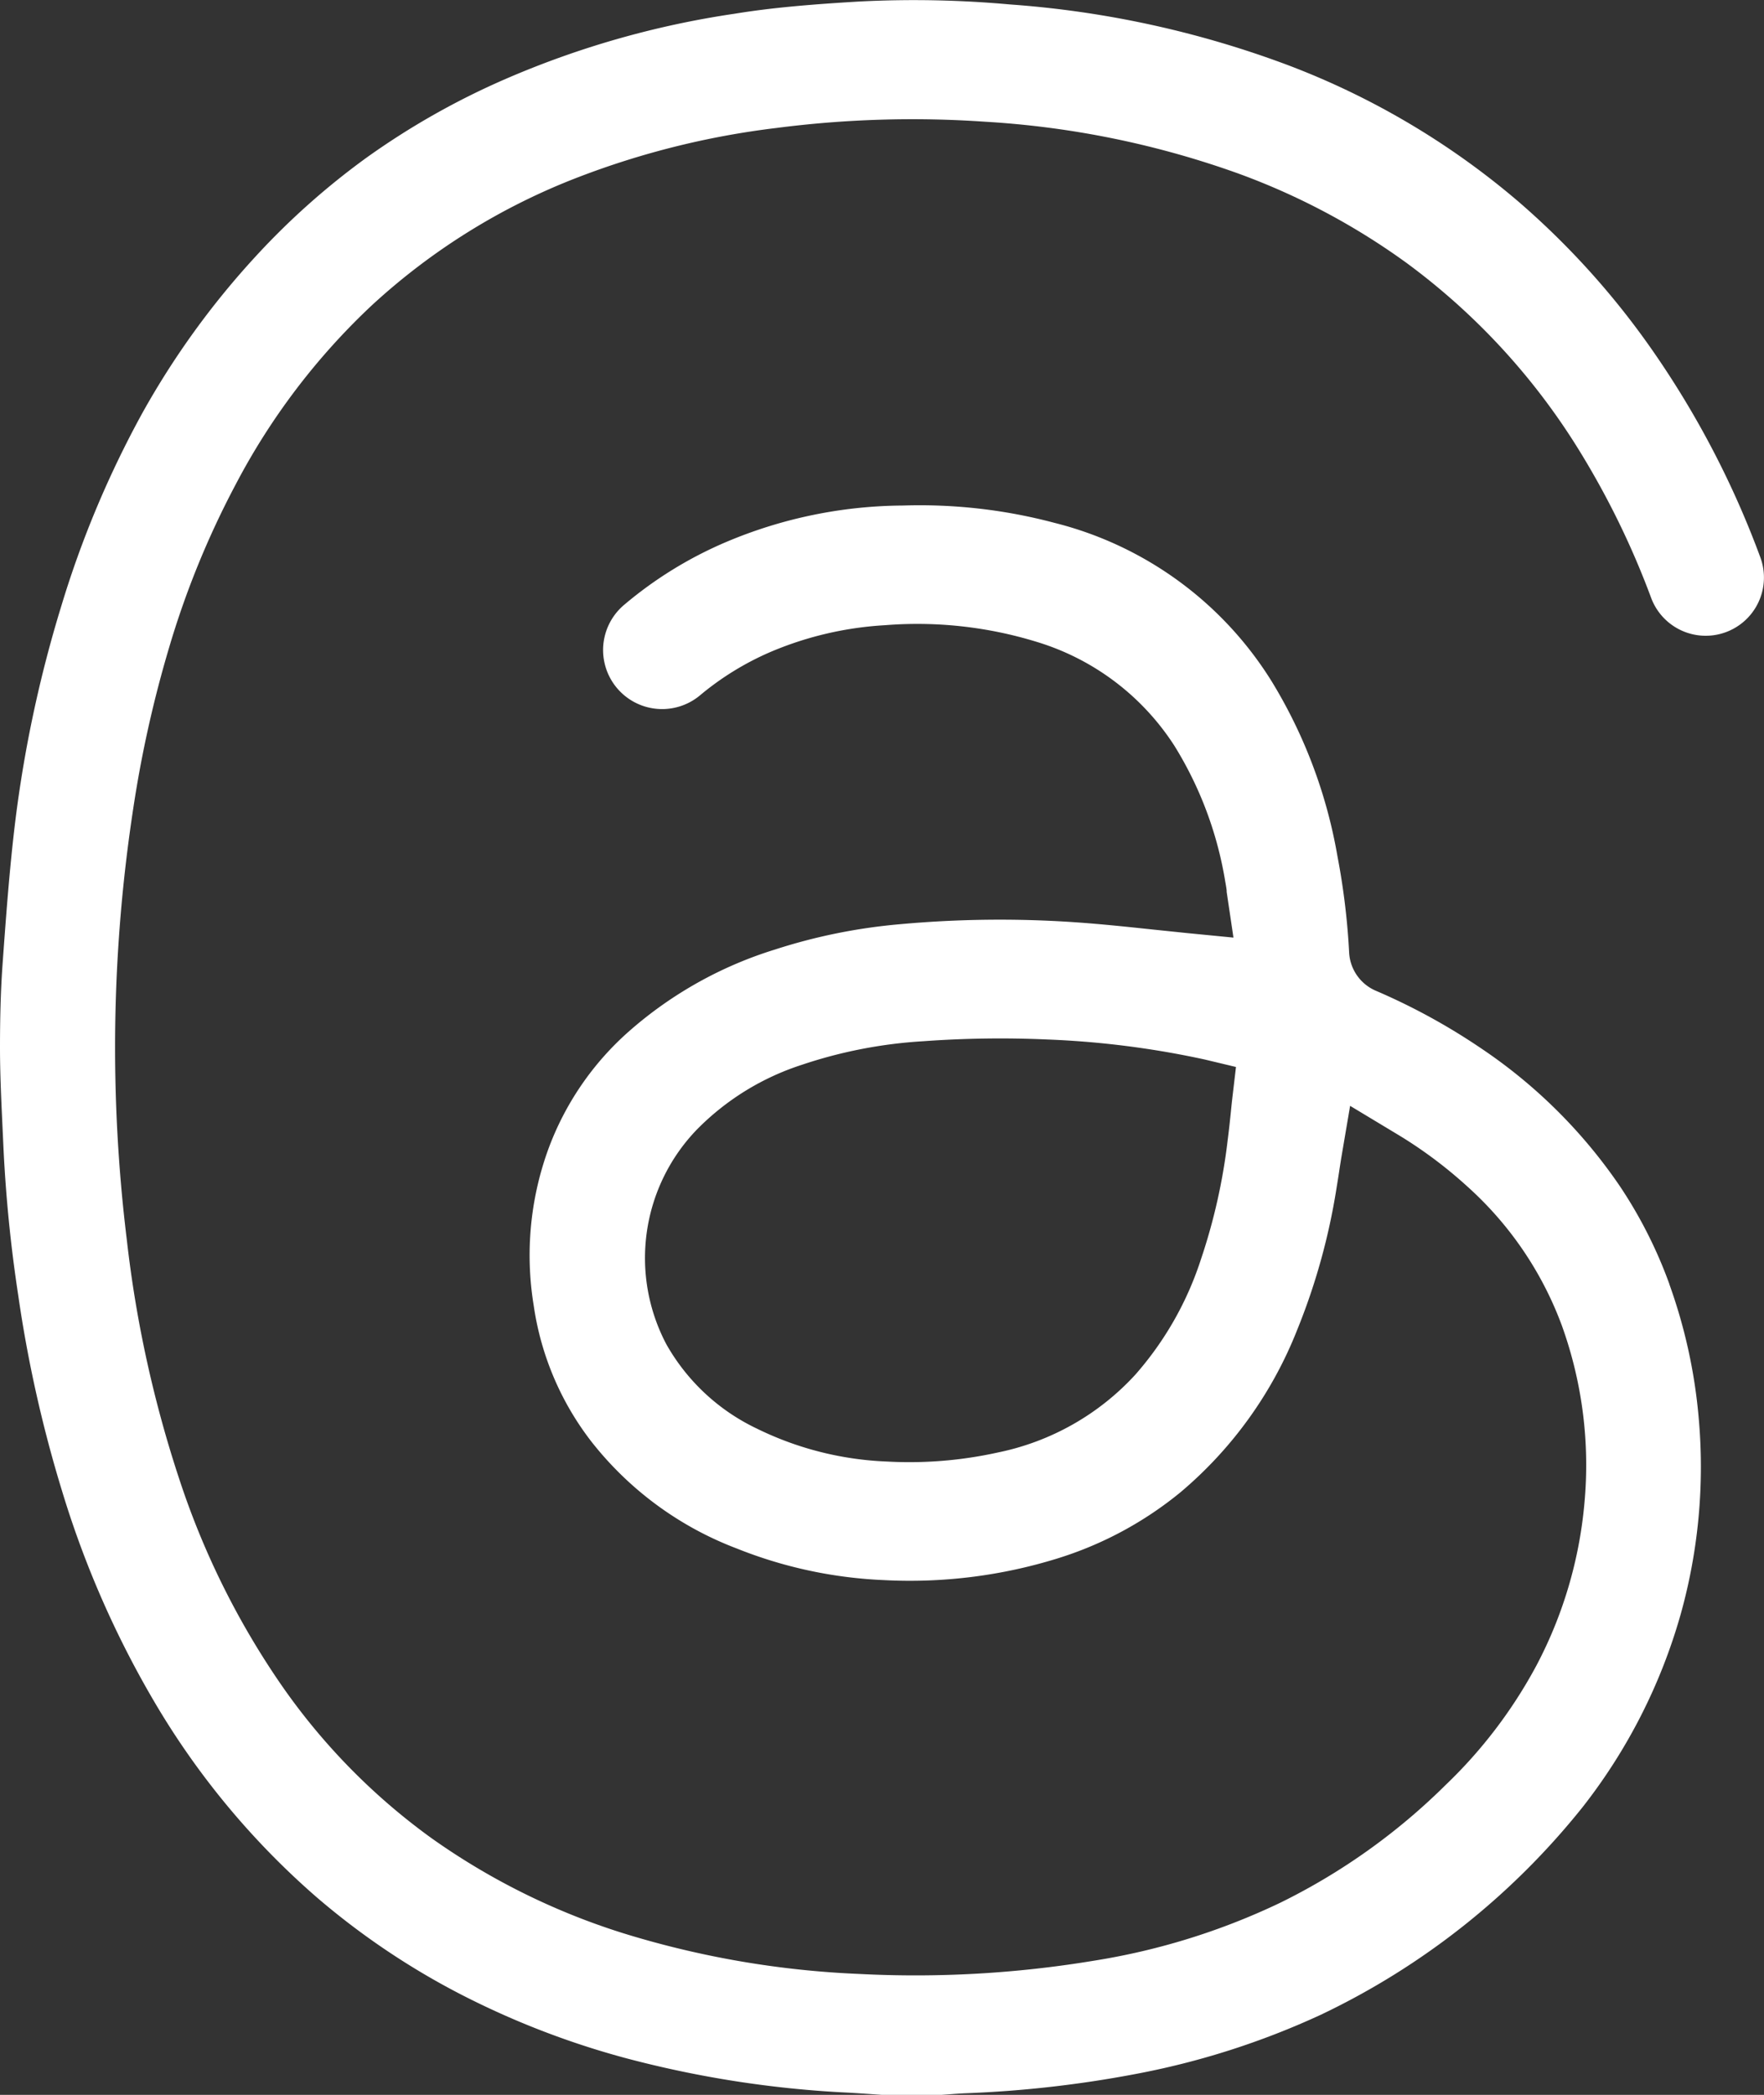 <svg id="Threads" xmlns="http://www.w3.org/2000/svg" xmlns:xlink="http://www.w3.org/1999/xlink" width="22.333" height="26.521" viewBox="0 0 22.333 26.521">
  <rect x="0" y="0" width="22.333" height="26.521" fill="#333333" stroke="none"/>
  <defs>
    <clipPath id="clip-path">
      <rect id="Rectangle_251" data-name="Rectangle 251" width="22.333" height="26.521" fill="#fff"/>
    </clipPath>
  </defs>
  <g id="Group_30" data-name="Group 30" clip-path="url(#clip-path)">
    <path id="Path_121" data-name="Path 121" d="M21.136,16.259a5.748,5.748,0,0,0-.625-1.238,6.516,6.516,0,0,0-1.77-1.756,7.968,7.968,0,0,0-1.315-.719.559.559,0,0,1-.346-.5,8.97,8.97,0,0,0-.148-1.21A6.292,6.292,0,0,0,16.1,8.626a4.536,4.536,0,0,0-2.751-2.007A6.633,6.633,0,0,0,11.436,6.4,5.824,5.824,0,0,0,9.2,6.859a5.059,5.059,0,0,0-1.3.8A.743.743,0,0,0,8.866,8.8a3.627,3.627,0,0,1,.9-.551,4.33,4.33,0,0,1,1.44-.334,5.138,5.138,0,0,1,1.916.21A3.164,3.164,0,0,1,14.87,9.444a4.7,4.7,0,0,1,.644,1.728c.008.041.013.078.016.1l0,.018.086.58-.584-.057-.454-.047c-.337-.036-.655-.069-.978-.091a13.937,13.937,0,0,0-2.211.026,7.126,7.126,0,0,0-1.574.319,5.054,5.054,0,0,0-1.835,1.022,3.682,3.682,0,0,0-1.046,1.528,3.932,3.932,0,0,0-.177,1.958,3.672,3.672,0,0,0,.726,1.717,4.257,4.257,0,0,0,1.845,1.359,5.646,5.646,0,0,0,1.86.4,6.309,6.309,0,0,0,2.2-.274,4.6,4.6,0,0,0,1.56-.84,5.166,5.166,0,0,0,1.473-2.049,8.126,8.126,0,0,0,.5-1.8c.013-.08.026-.159.038-.242l.02-.128L17.093,14l.614.37.062.038a5.625,5.625,0,0,1,.806.611,4.423,4.423,0,0,1,1.2,1.766,5.21,5.21,0,0,1,.284,2.25,5.428,5.428,0,0,1-.608,2.052A6.043,6.043,0,0,1,18.3,22.6a7.957,7.957,0,0,1-2.092,1.489,8.581,8.581,0,0,1-2.368.735,13.82,13.82,0,0,1-2.965.166,11.739,11.739,0,0,1-2.935-.5A8.663,8.663,0,0,1,5.46,23.269a8.032,8.032,0,0,1-1.891-1.927,10.158,10.158,0,0,1-1.3-2.619A15.011,15.011,0,0,1,1.606,15.7a20.032,20.032,0,0,1,.082-5.471,14.874,14.874,0,0,1,.451-2.024,11.13,11.13,0,0,1,.846-2.074A8.54,8.54,0,0,1,4.709,3.864,8.183,8.183,0,0,1,7.317,2.245a10.469,10.469,0,0,1,2.506-.624,13.417,13.417,0,0,1,2.648-.08,11.477,11.477,0,0,1,3.207.656,8.7,8.7,0,0,1,2.134,1.135,8.446,8.446,0,0,1,2.194,2.391,10.543,10.543,0,0,1,.9,1.851.737.737,0,0,0,1.378-.525,11.611,11.611,0,0,0-1.368-2.62,10.137,10.137,0,0,0-1.69-1.875A9.875,9.875,0,0,0,16.291.819,12.567,12.567,0,0,0,12.782.056a13.474,13.474,0,0,0-1.9-.037C10.239.057,9.751.1,9.3.174A11.493,11.493,0,0,0,6.4,1,9.58,9.58,0,0,0,4.635,2a9.377,9.377,0,0,0-1.4,1.248A10.376,10.376,0,0,0,1.8,5.233,12.719,12.719,0,0,0,.776,7.673,15.932,15.932,0,0,0,.193,10.4C.12,11,.075,11.617.032,12.214v0C.008,12.552,0,12.9,0,13.263c0,.377.021.765.038,1.14l.007.151A18.1,18.1,0,0,0,.231,16.4a16.44,16.44,0,0,0,.554,2.474,12.287,12.287,0,0,0,1.171,2.674,9.958,9.958,0,0,0,2.053,2.471,9.454,9.454,0,0,0,1.835,1.235A10.541,10.541,0,0,0,7.9,26.05a13.447,13.447,0,0,0,2.84.443c.141.008.283.018.424.028h.756l.085-.006c.077-.006.157-.012.239-.015a14.407,14.407,0,0,0,2.116-.24,9.983,9.983,0,0,0,2.366-.755,9.417,9.417,0,0,0,3.309-2.625,7.08,7.08,0,0,0,1.243-2.443,6.928,6.928,0,0,0,.228-2.488,6.7,6.7,0,0,0-.371-1.69M15.6,13.917q-.009.081-.017.162c-.012.118-.025.24-.041.362a7.4,7.4,0,0,1-.34,1.509,4.137,4.137,0,0,1-.828,1.453,3.238,3.238,0,0,1-1.743.986,5.192,5.192,0,0,1-1.116.122q-.144,0-.288-.008a4.092,4.092,0,0,1-1.651-.42,2.594,2.594,0,0,1-1.14-1.065A2.341,2.341,0,0,1,8.823,14.3a3.277,3.277,0,0,1,1.324-.818,5.92,5.92,0,0,1,1.541-.3,13.464,13.464,0,0,1,1.573-.022,11.411,11.411,0,0,1,1.994.254l.393.094Z" transform="translate(0 0)" fill="#fff"/>
  </g>
</svg>
